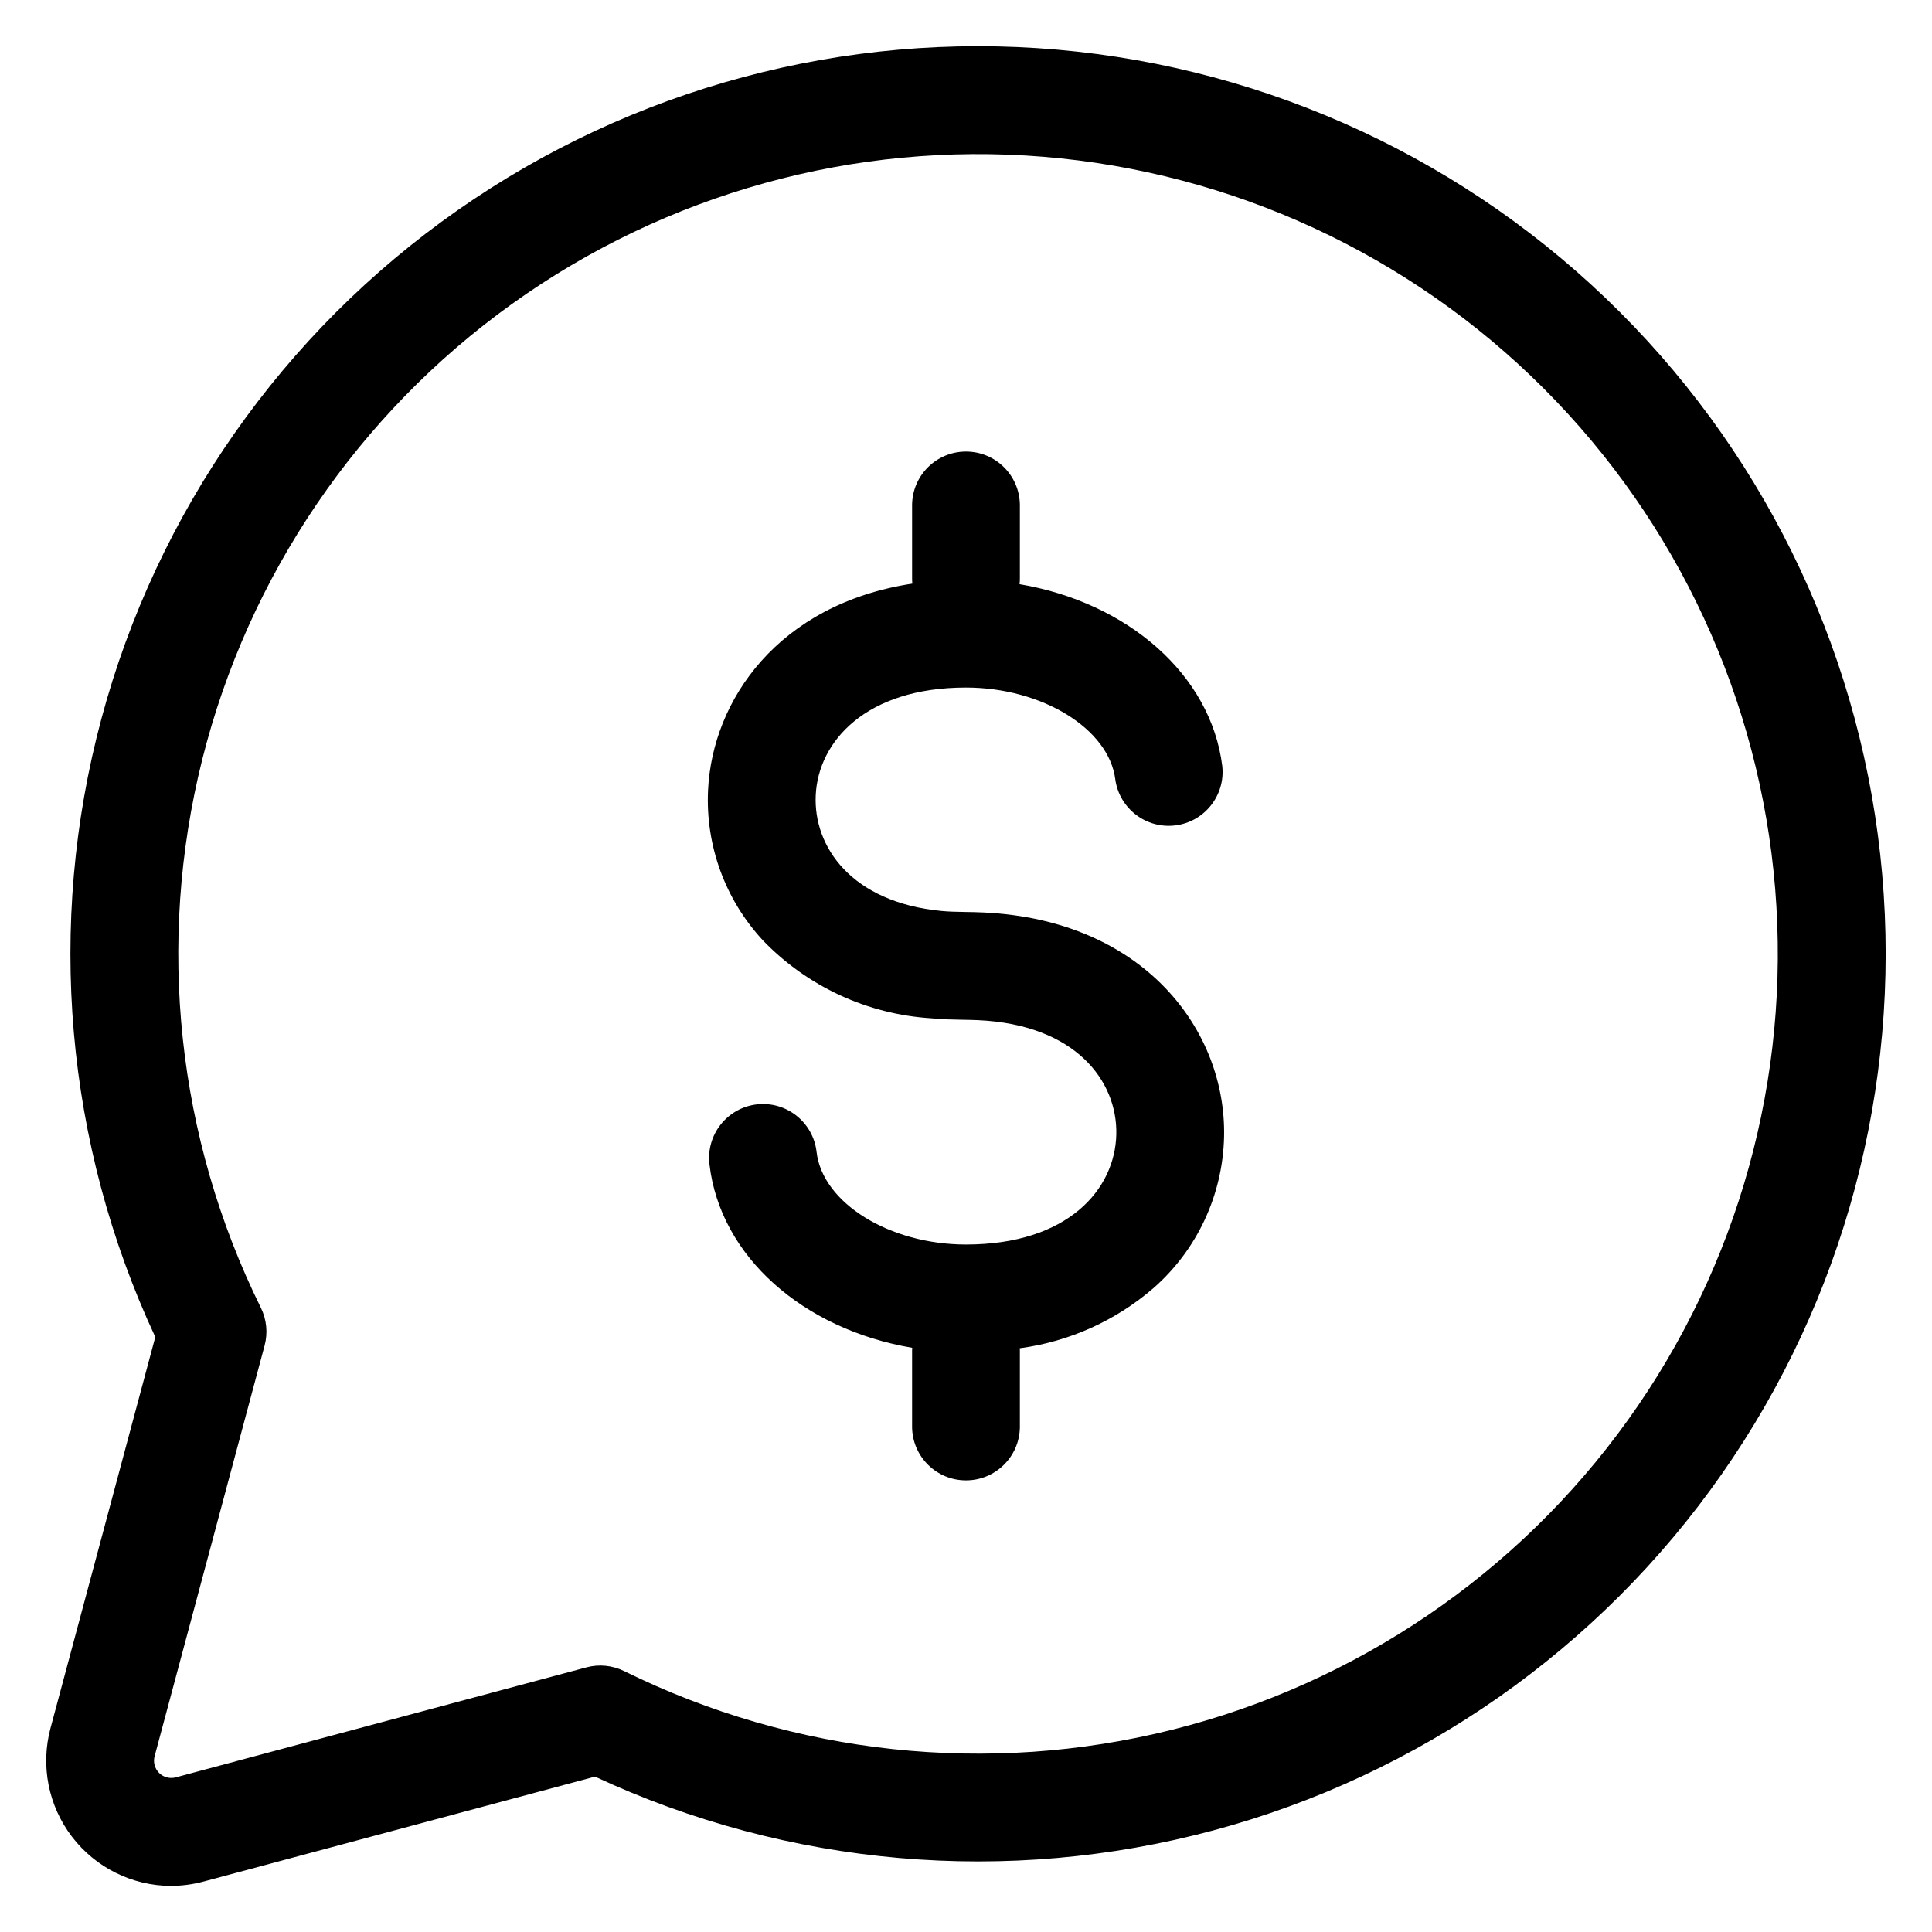 <?xml version="1.0" encoding="UTF-8"?>
<!-- Uploaded to: SVG Find, www.svgrepo.com, Generator: SVG Find Mixer Tools -->
<svg fill="#000000" width="800px" height="800px" version="1.1" viewBox="144 144 512 512" xmlns="http://www.w3.org/2000/svg">
 <path d="m346.21 393.24c-10.023-10.785-15.273-25.156-14.566-39.859 1.133-23.836 18.598-49.297 54.137-54.715-0.039-0.438-0.066-0.914-0.066-1.375v-19.613c0.148-7.781 6.5-14.008 14.281-14.008s14.133 6.227 14.281 14.008v19.609c0.004 0.512-0.027 1.023-0.086 1.527 28.613 4.82 50.727 23.957 53.73 48.258 0.812 7.746-4.723 14.715-12.449 15.672-7.727 0.961-14.801-4.445-15.902-12.156-1.668-13.461-19.422-24.379-39.578-24.379-26.543 0-39.145 14.312-39.812 28.516-0.648 13.637 9.406 28.402 33.344 30.695 2.055 0.199 4.016 0.223 6.277 0.266 1.523 0 3.094 0.066 4.812 0.129 42.738 1.984 64.43 31.422 63.777 59.492v0.004c-0.355 15.359-7.125 29.867-18.66 40.012-10.02 8.668-22.348 14.223-35.48 15.98 0 0.195 0.027 0.383 0.027 0.574v20.43c-0.148 7.781-6.5 14.008-14.281 14.008s-14.133-6.227-14.281-14.008v-20.422c0-0.238 0.027-0.473 0.031-0.703-28.805-4.875-50.922-24.16-53.734-48.684v-0.004c-0.898-7.84 4.731-14.922 12.566-15.82 7.84-0.895 14.922 4.731 15.82 12.57 1.543 13.543 19.312 24.566 39.594 24.566 27.055 0 39.504-14.625 39.844-29.172 0.324-14.199-10.836-29.082-36.551-30.281-1.371-0.066-2.68-0.086-3.988-0.109-2.496-0.039-5.336-0.086-8.477-0.391-16.926-1.051-32.84-8.406-44.609-20.617zm-161.23 216.16c-0.434 1.586 0.016 3.281 1.18 4.441 1.16 1.16 2.856 1.609 4.438 1.176l108.8-29.145c3.348-0.895 6.906-0.543 10.016 0.988 45.047 22.227 96.523 27.73 145.25 15.535 48.73-12.199 91.543-41.305 120.8-82.133s43.074-90.719 38.973-140.79c-4.106-50.062-25.855-97.043-61.375-132.56-35.52-35.52-82.5-57.266-132.56-61.367-50.066-4.102-99.957 9.715-140.79 38.98-40.824 29.262-69.93 72.078-82.125 120.8-12.191 48.73-6.684 100.21 15.547 145.25 1.531 3.109 1.883 6.668 0.988 10.016zm4.281 34.379c2.949-0.004 5.887-0.391 8.73-1.16l103.69-27.789h0.004c51.254 23.859 109.28 28.902 163.88 14.242 54.602-14.66 102.3-48.086 134.71-94.41 32.414-46.324 47.469-102.59 42.531-158.91-4.941-56.32-29.562-109.1-69.547-149.07-39.98-39.977-92.766-64.59-149.09-69.52-56.32-4.93-112.58 10.141-158.9 42.559-46.32 32.422-79.738 80.121-94.387 134.73-14.652 54.609-9.598 112.63 14.273 163.88l-27.781 103.68c-2.656 9.934-0.559 20.543 5.684 28.719 6.238 8.176 15.914 13 26.199 13.059z" fill-rule="evenodd"/>
</svg>